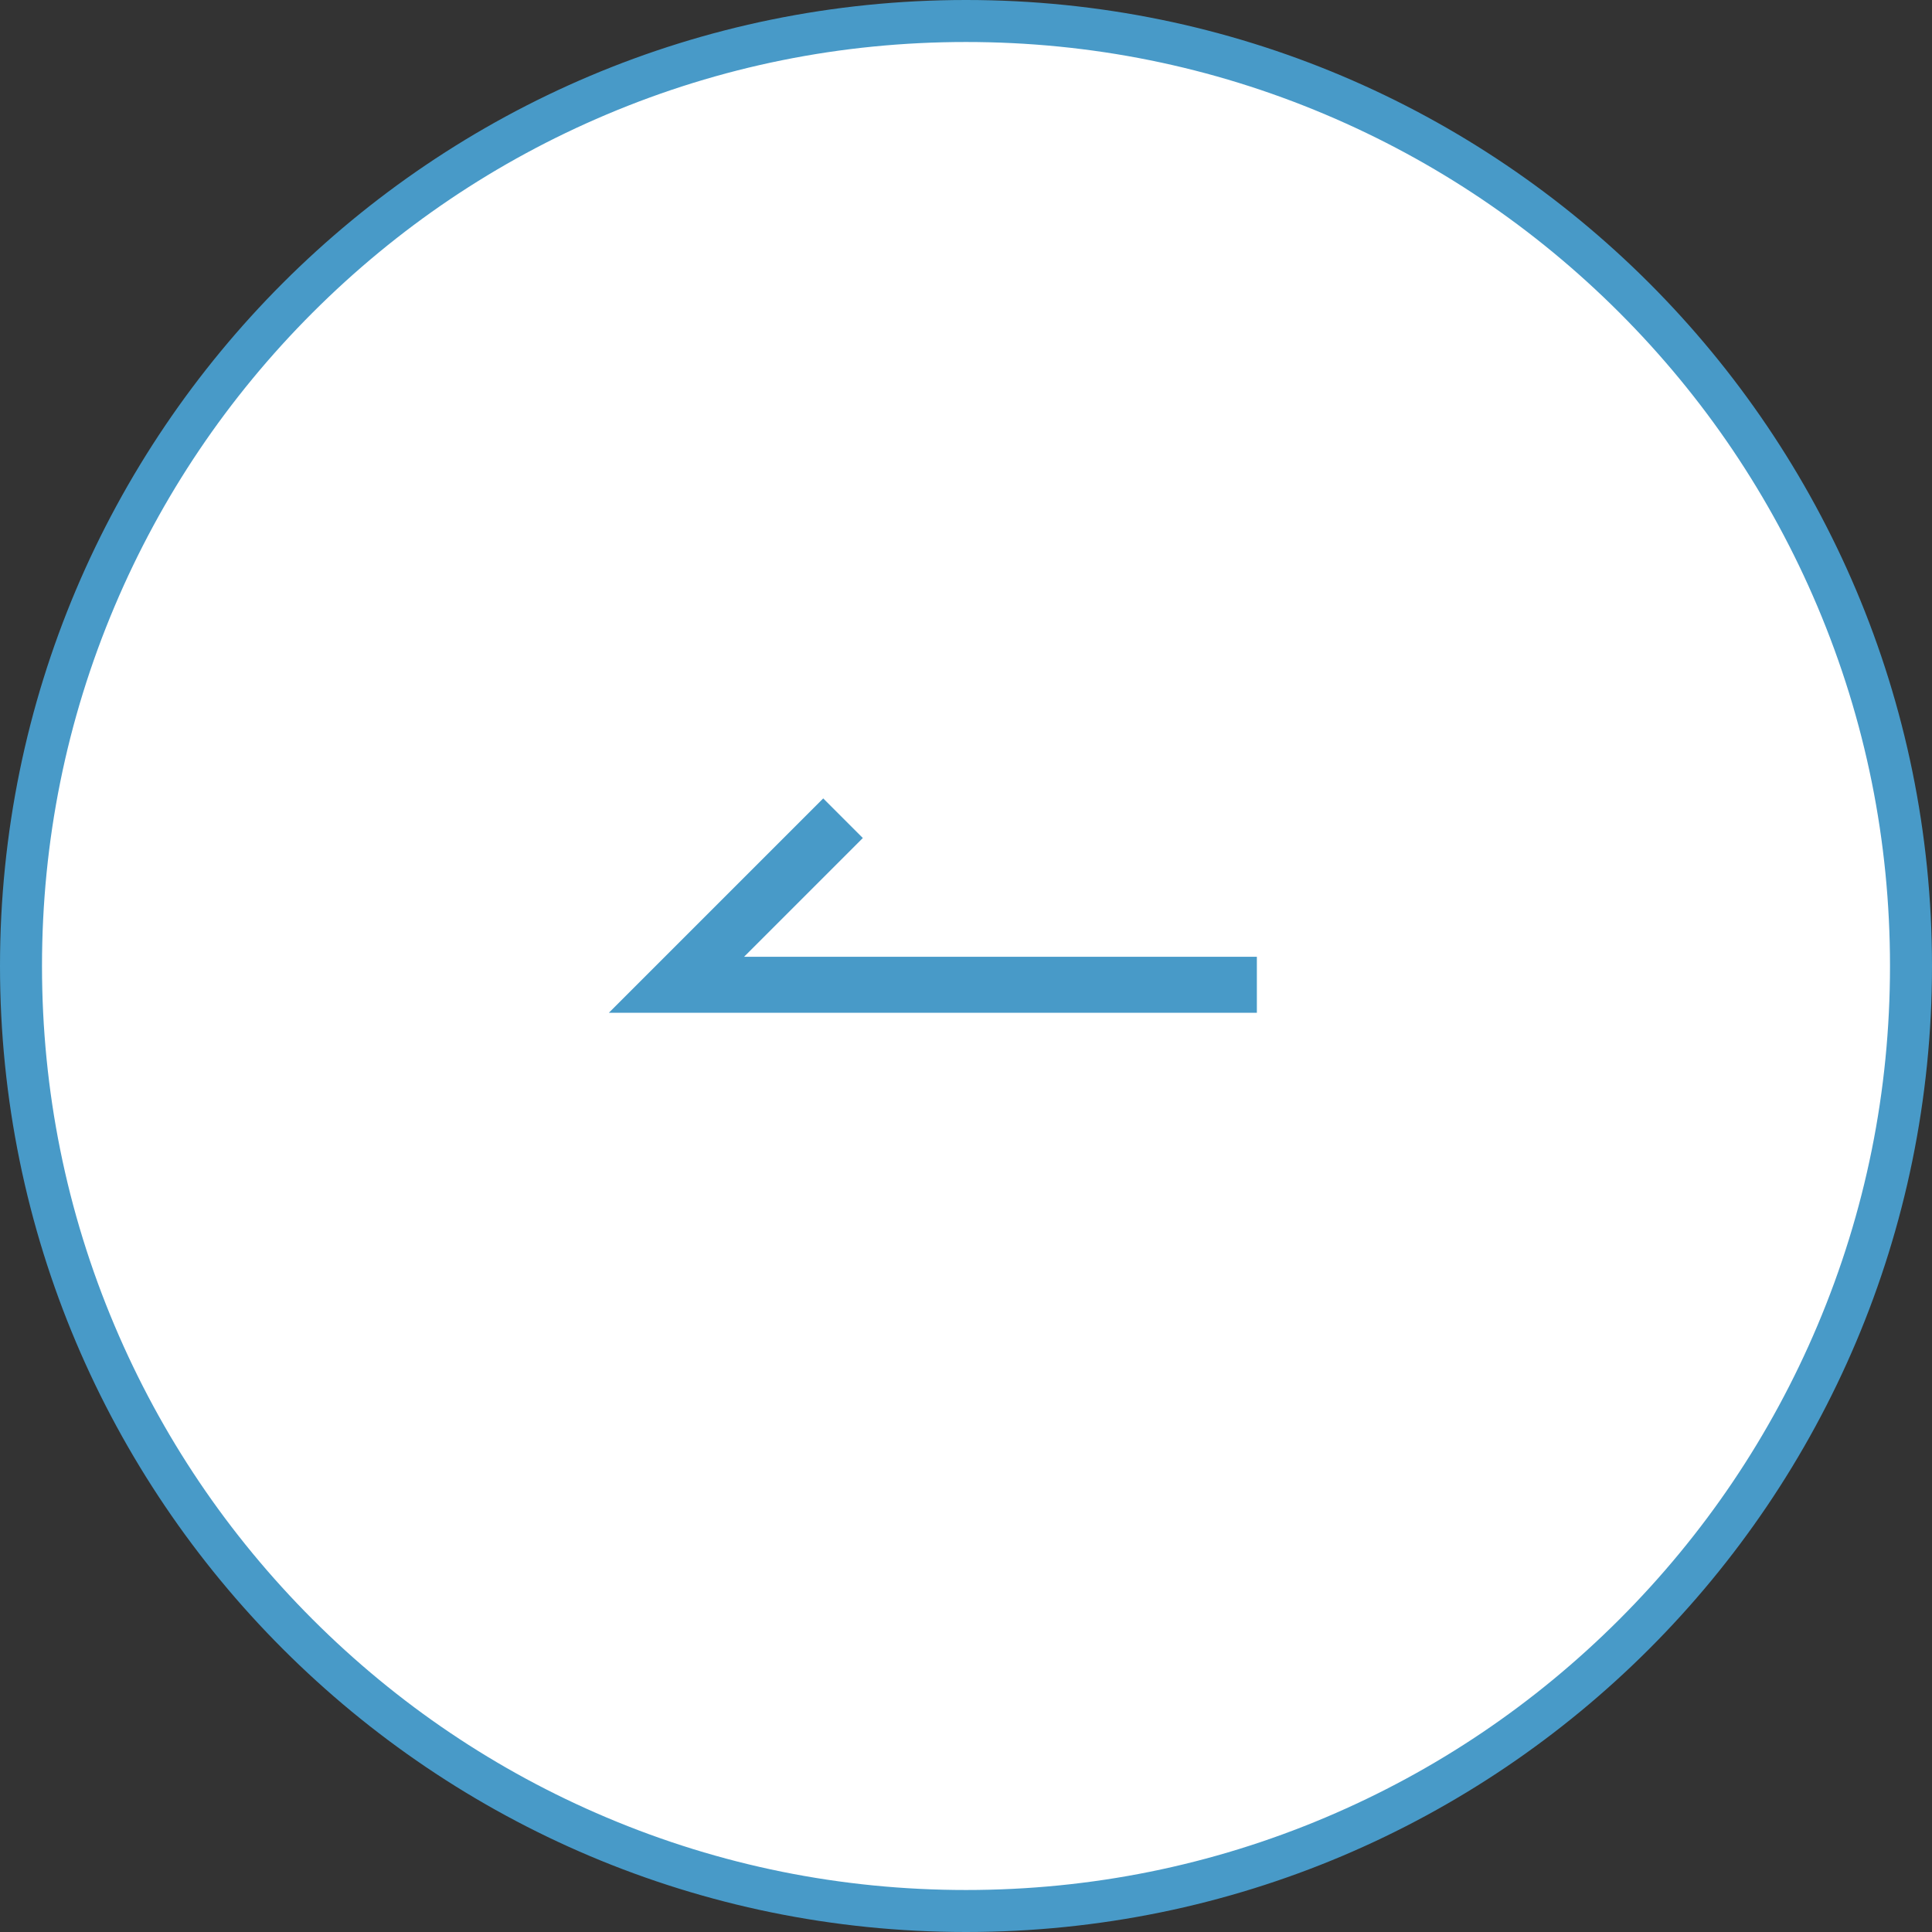 <svg xmlns="http://www.w3.org/2000/svg" width="69" height="69" viewBox="0 0 69 69">
  <rect x="0" y="0" width="69" height="69" fill="#333333" stroke="none"/>
  <g id="矢印-左" transform="translate(-161 -988.319)">
    <g id="パス_31277" data-name="パス 31277" transform="translate(161 988.319)" fill="#fff">
      <path d="M 34.5 68.25 C 29.943 68.25 25.524 67.358 21.363 65.598 C 17.344 63.898 13.735 61.465 10.635 58.365 C 7.535 55.265 5.102 51.656 3.402 47.637 C 1.642 43.476 0.75 39.057 0.75 34.5 C 0.75 29.943 1.642 25.524 3.402 21.363 C 5.102 17.344 7.535 13.735 10.635 10.635 C 13.735 7.535 17.344 5.102 21.363 3.402 C 25.524 1.642 29.943 0.75 34.5 0.75 C 39.057 0.75 43.476 1.642 47.637 3.402 C 51.656 5.102 55.265 7.535 58.365 10.635 C 61.465 13.735 63.898 17.344 65.598 21.363 C 67.358 25.524 68.25 29.943 68.25 34.5 C 68.25 39.057 67.358 43.476 65.598 47.637 C 63.898 51.656 61.465 55.265 58.365 58.365 C 55.265 61.465 51.656 63.898 47.637 65.598 C 43.476 67.358 39.057 68.25 34.5 68.25 Z" stroke="none"/>
      <path d="M 34.5 1.5 C 30.044 1.5 25.723 2.372 21.655 4.093 C 17.726 5.755 14.197 8.134 11.165 11.165 C 8.134 14.197 5.755 17.726 4.093 21.655 C 2.372 25.723 1.5 30.044 1.5 34.5 C 1.5 38.956 2.372 43.277 4.093 47.345 C 5.755 51.274 8.134 54.803 11.165 57.835 C 14.197 60.866 17.726 63.245 21.655 64.907 C 25.723 66.628 30.044 67.5 34.5 67.5 C 38.956 67.5 43.277 66.628 47.345 64.907 C 51.274 63.245 54.803 60.866 57.835 57.835 C 60.866 54.803 63.245 51.274 64.907 47.345 C 66.628 43.277 67.5 38.956 67.5 34.5 C 67.5 30.044 66.628 25.723 64.907 21.655 C 63.245 17.726 60.866 14.197 57.835 11.165 C 54.803 8.134 51.274 5.755 47.345 4.093 C 43.277 2.372 38.956 1.5 34.5 1.5 M 34.5 0 C 53.554 0 69 15.446 69 34.5 C 69 53.554 53.554 69 34.5 69 C 15.446 69 0 53.554 0 34.5 C 0 15.446 15.446 0 34.5 0 Z" stroke="none" fill="#489ac8"/>
    </g>
    <path id="パス_1" data-name="パス 1" d="M6967.592,1986.08l-5.949,5.949h20.729" transform="translate(-6776.484 -968.539)" fill="none" stroke="#489ac8" stroke-width="2"/>
  </g>
</svg>
